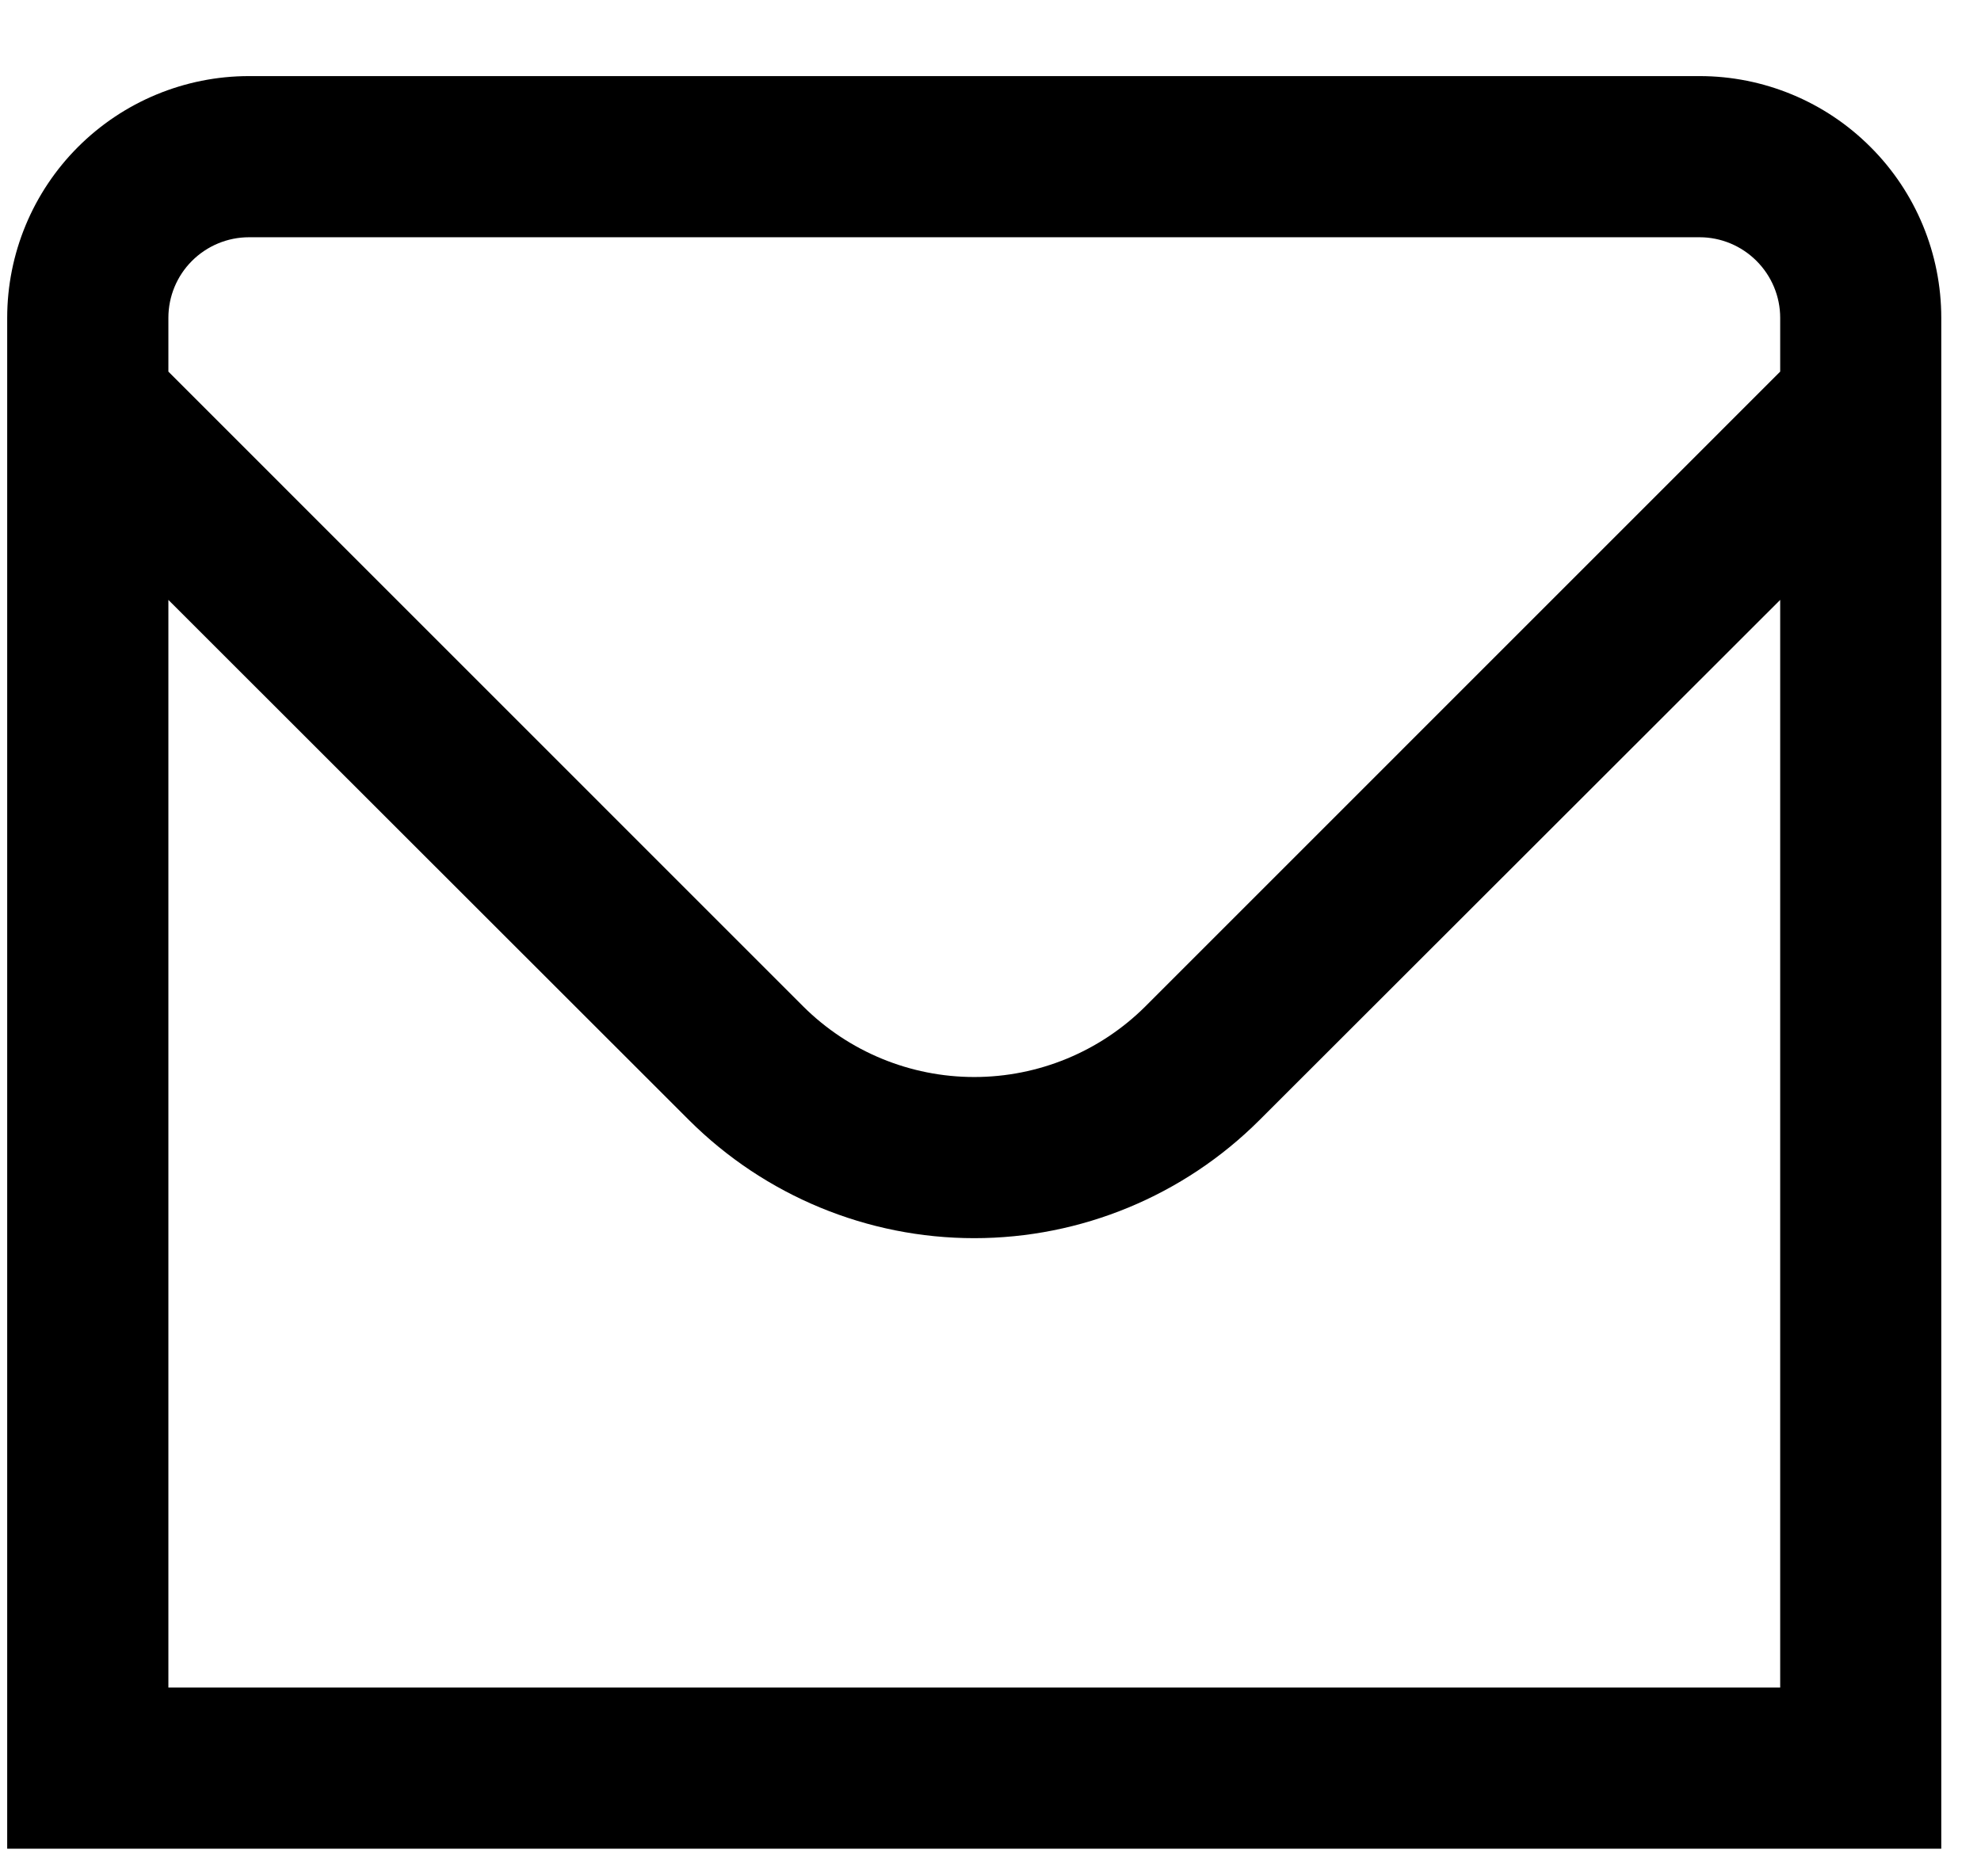 <svg xmlns="http://www.w3.org/2000/svg" width="19" height="18" viewBox="0 0 19 18" fill="none"><path d="M16.301 0.73H2.388C1.773 0.73 1.183 0.975 0.748 1.41C0.314 1.844 0.069 2.434 0.069 3.049L0.069 17.735H18.619V3.049C18.619 2.434 18.375 1.844 17.94 1.41C17.506 0.975 16.916 0.73 16.301 0.73ZM2.388 2.276H16.301C16.506 2.276 16.702 2.358 16.847 2.503C16.992 2.648 17.074 2.844 17.074 3.049V3.565L10.985 9.655C10.549 10.089 9.959 10.332 9.344 10.332C8.73 10.332 8.14 10.089 7.704 9.655L1.615 3.565V3.049C1.615 2.844 1.696 2.648 1.841 2.503C1.986 2.358 2.183 2.276 2.388 2.276ZM1.615 16.189V5.755L6.611 10.748C7.337 11.471 8.32 11.878 9.344 11.878C10.369 11.878 11.352 11.471 12.077 10.748L17.074 5.755V16.189H1.615Z" fill="black"></path></svg>